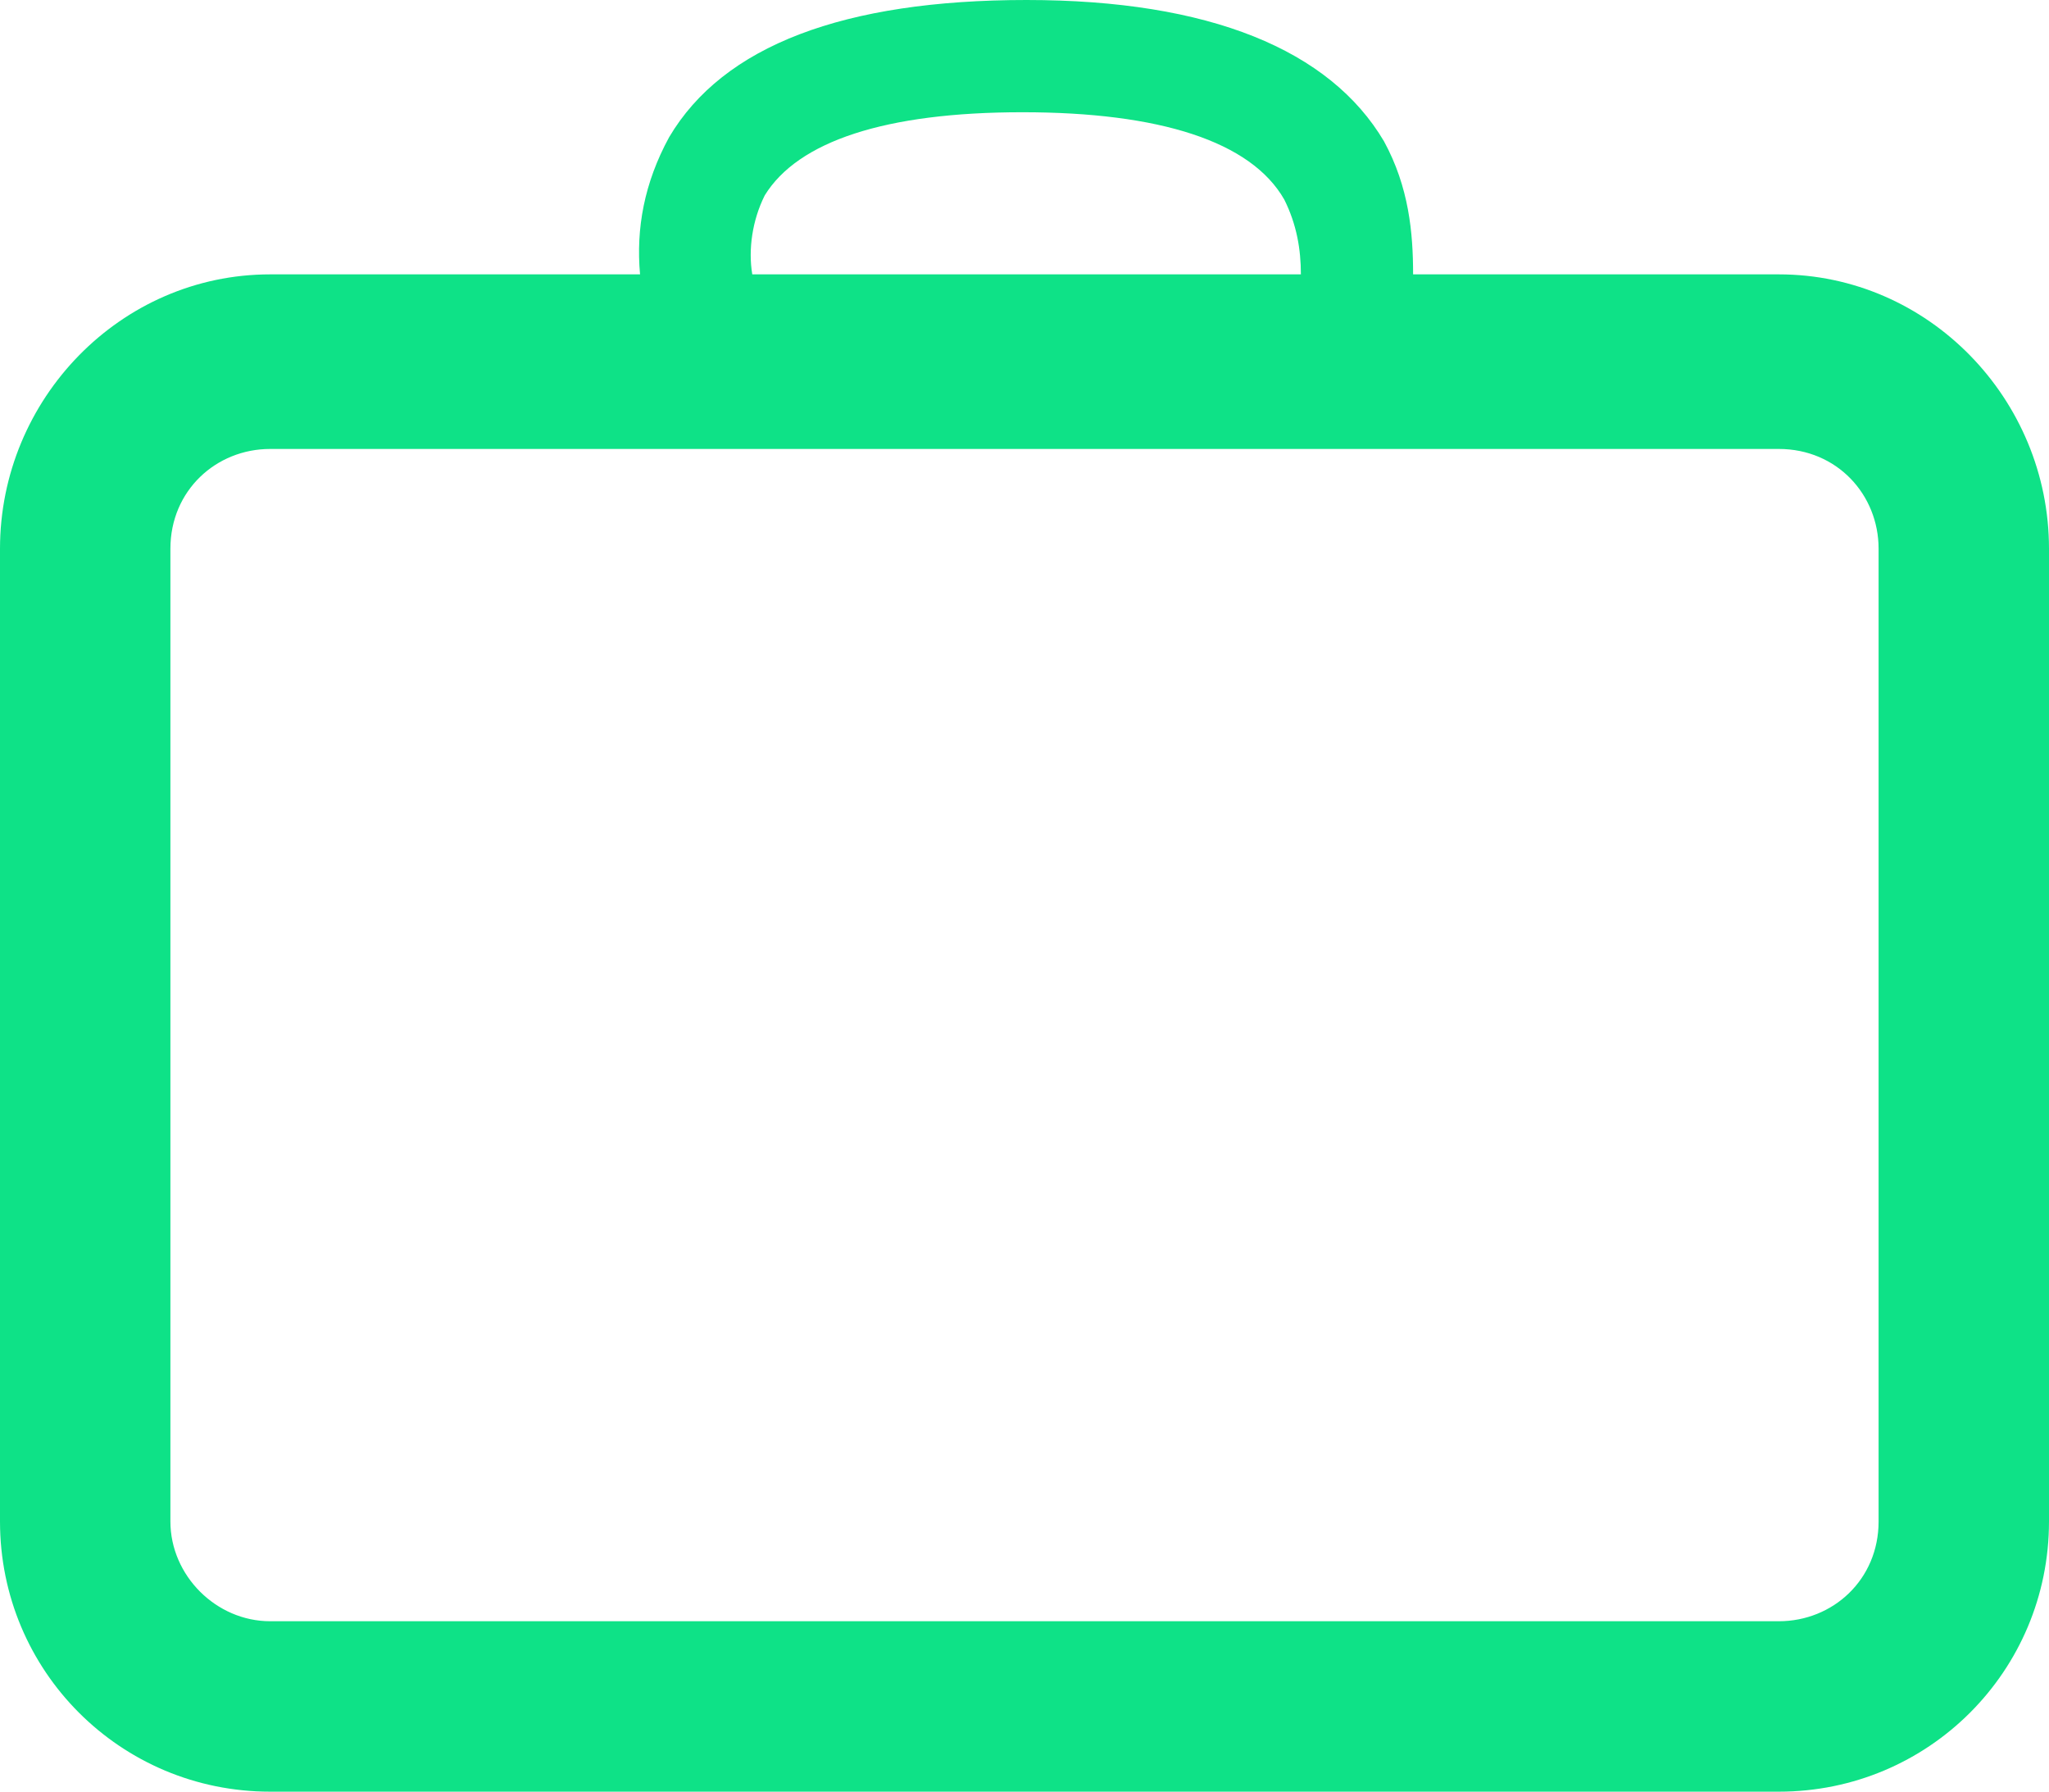 <?xml version="1.0" encoding="utf-8"?>
<!-- Generator: Adobe Illustrator 21.0.2, SVG Export Plug-In . SVG Version: 6.00 Build 0)  -->
<svg version="1.1" id="Layer_1" xmlns="http://www.w3.org/2000/svg" xmlns:xlink="http://www.w3.org/1999/xlink" x="0px" y="0px"
	 viewBox="0 0 49.3 43.1" style="enable-background:new 0 0 49.3 43.1;" xml:space="preserve">
<style type="text/css">
	.st0{fill:#0EE287;}
</style>
<path class="st0" d="M42.8,6.6H34c0-1-0.1-2.1-0.7-3.2C32,1.2,29.1,0,24.7,0c-4.4,0-7.3,1.1-8.6,3.3c-0.6,1.1-0.8,2.2-0.7,3.3H6.5
	C2.9,6.6,0,9.6,0,13.2v23.4c0,3.6,2.9,6.5,6.5,6.5h36.3c3.6,0,6.5-2.9,6.5-6.5V13.2C49.3,9.6,46.4,6.6,42.8,6.6z M18.4,4.7
	c0.8-1.3,2.9-2,6.2-2c3.3,0,5.5,0.7,6.3,2.1c0.3,0.6,0.4,1.2,0.4,1.8H18.1C18,6,18.1,5.3,18.4,4.7z M45.2,36.6
	c0,1.4-1.1,2.4-2.4,2.4H6.5c-1.3,0-2.4-1.1-2.4-2.4V13.2c0-1.4,1.1-2.4,2.4-2.4h36.3c1.4,0,2.4,1.1,2.4,2.4V36.6z"/>
</svg>
